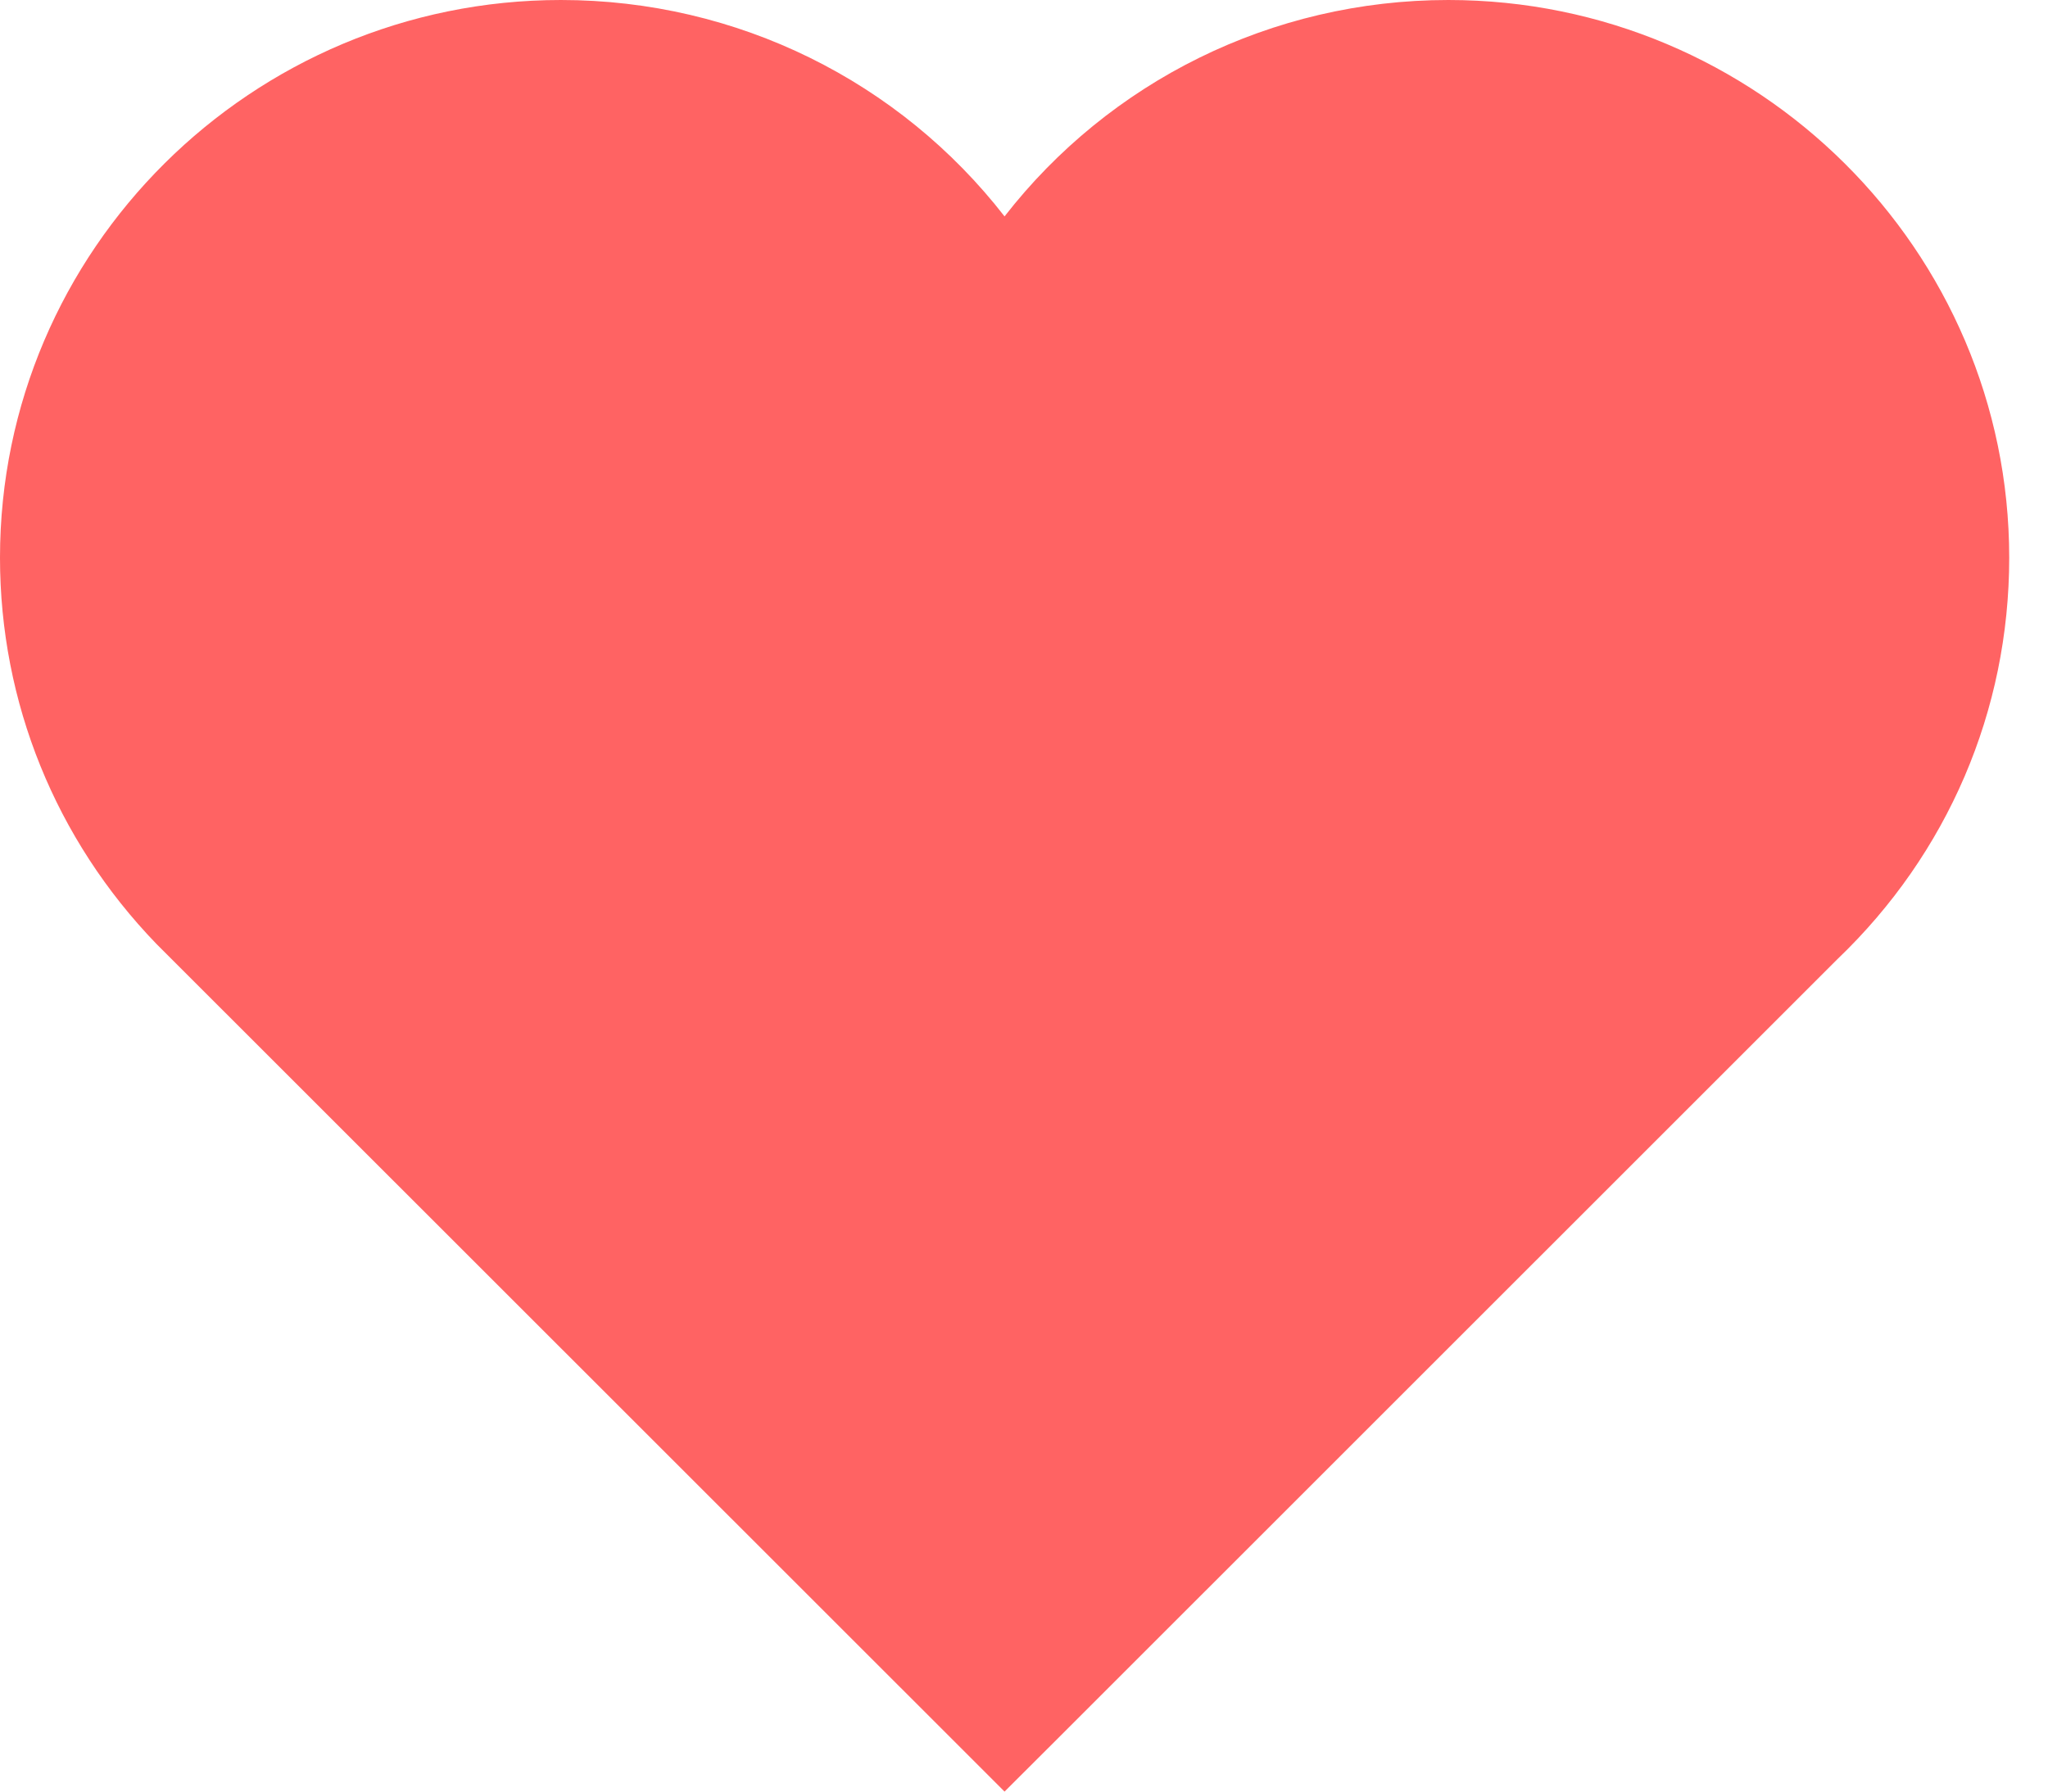 <svg width="16" height="14" viewBox="0 0 16 14" fill="none" xmlns="http://www.w3.org/2000/svg">
<g clip-path="url(#clip0_544:29)">
<path d="M11.315 0C9.933 0 8.666 0.639 7.848 1.691C7.031 0.639 5.764 0 4.382 0C1.966 0 0 1.954 0 4.358C0 5.487 0.433 6.559 1.222 7.376L7.403 13.555L7.848 14L8.294 13.555L14.356 7.494C15.215 6.672 15.697 5.555 15.697 4.358C15.697 1.954 13.731 0 11.315 0Z" fill="#FF6363"/>
</g>
<defs>
<clipPath id="clip0_544:29">
<rect width="15.697" height="14" fill="white"/>
</clipPath>
</defs>
</svg>
